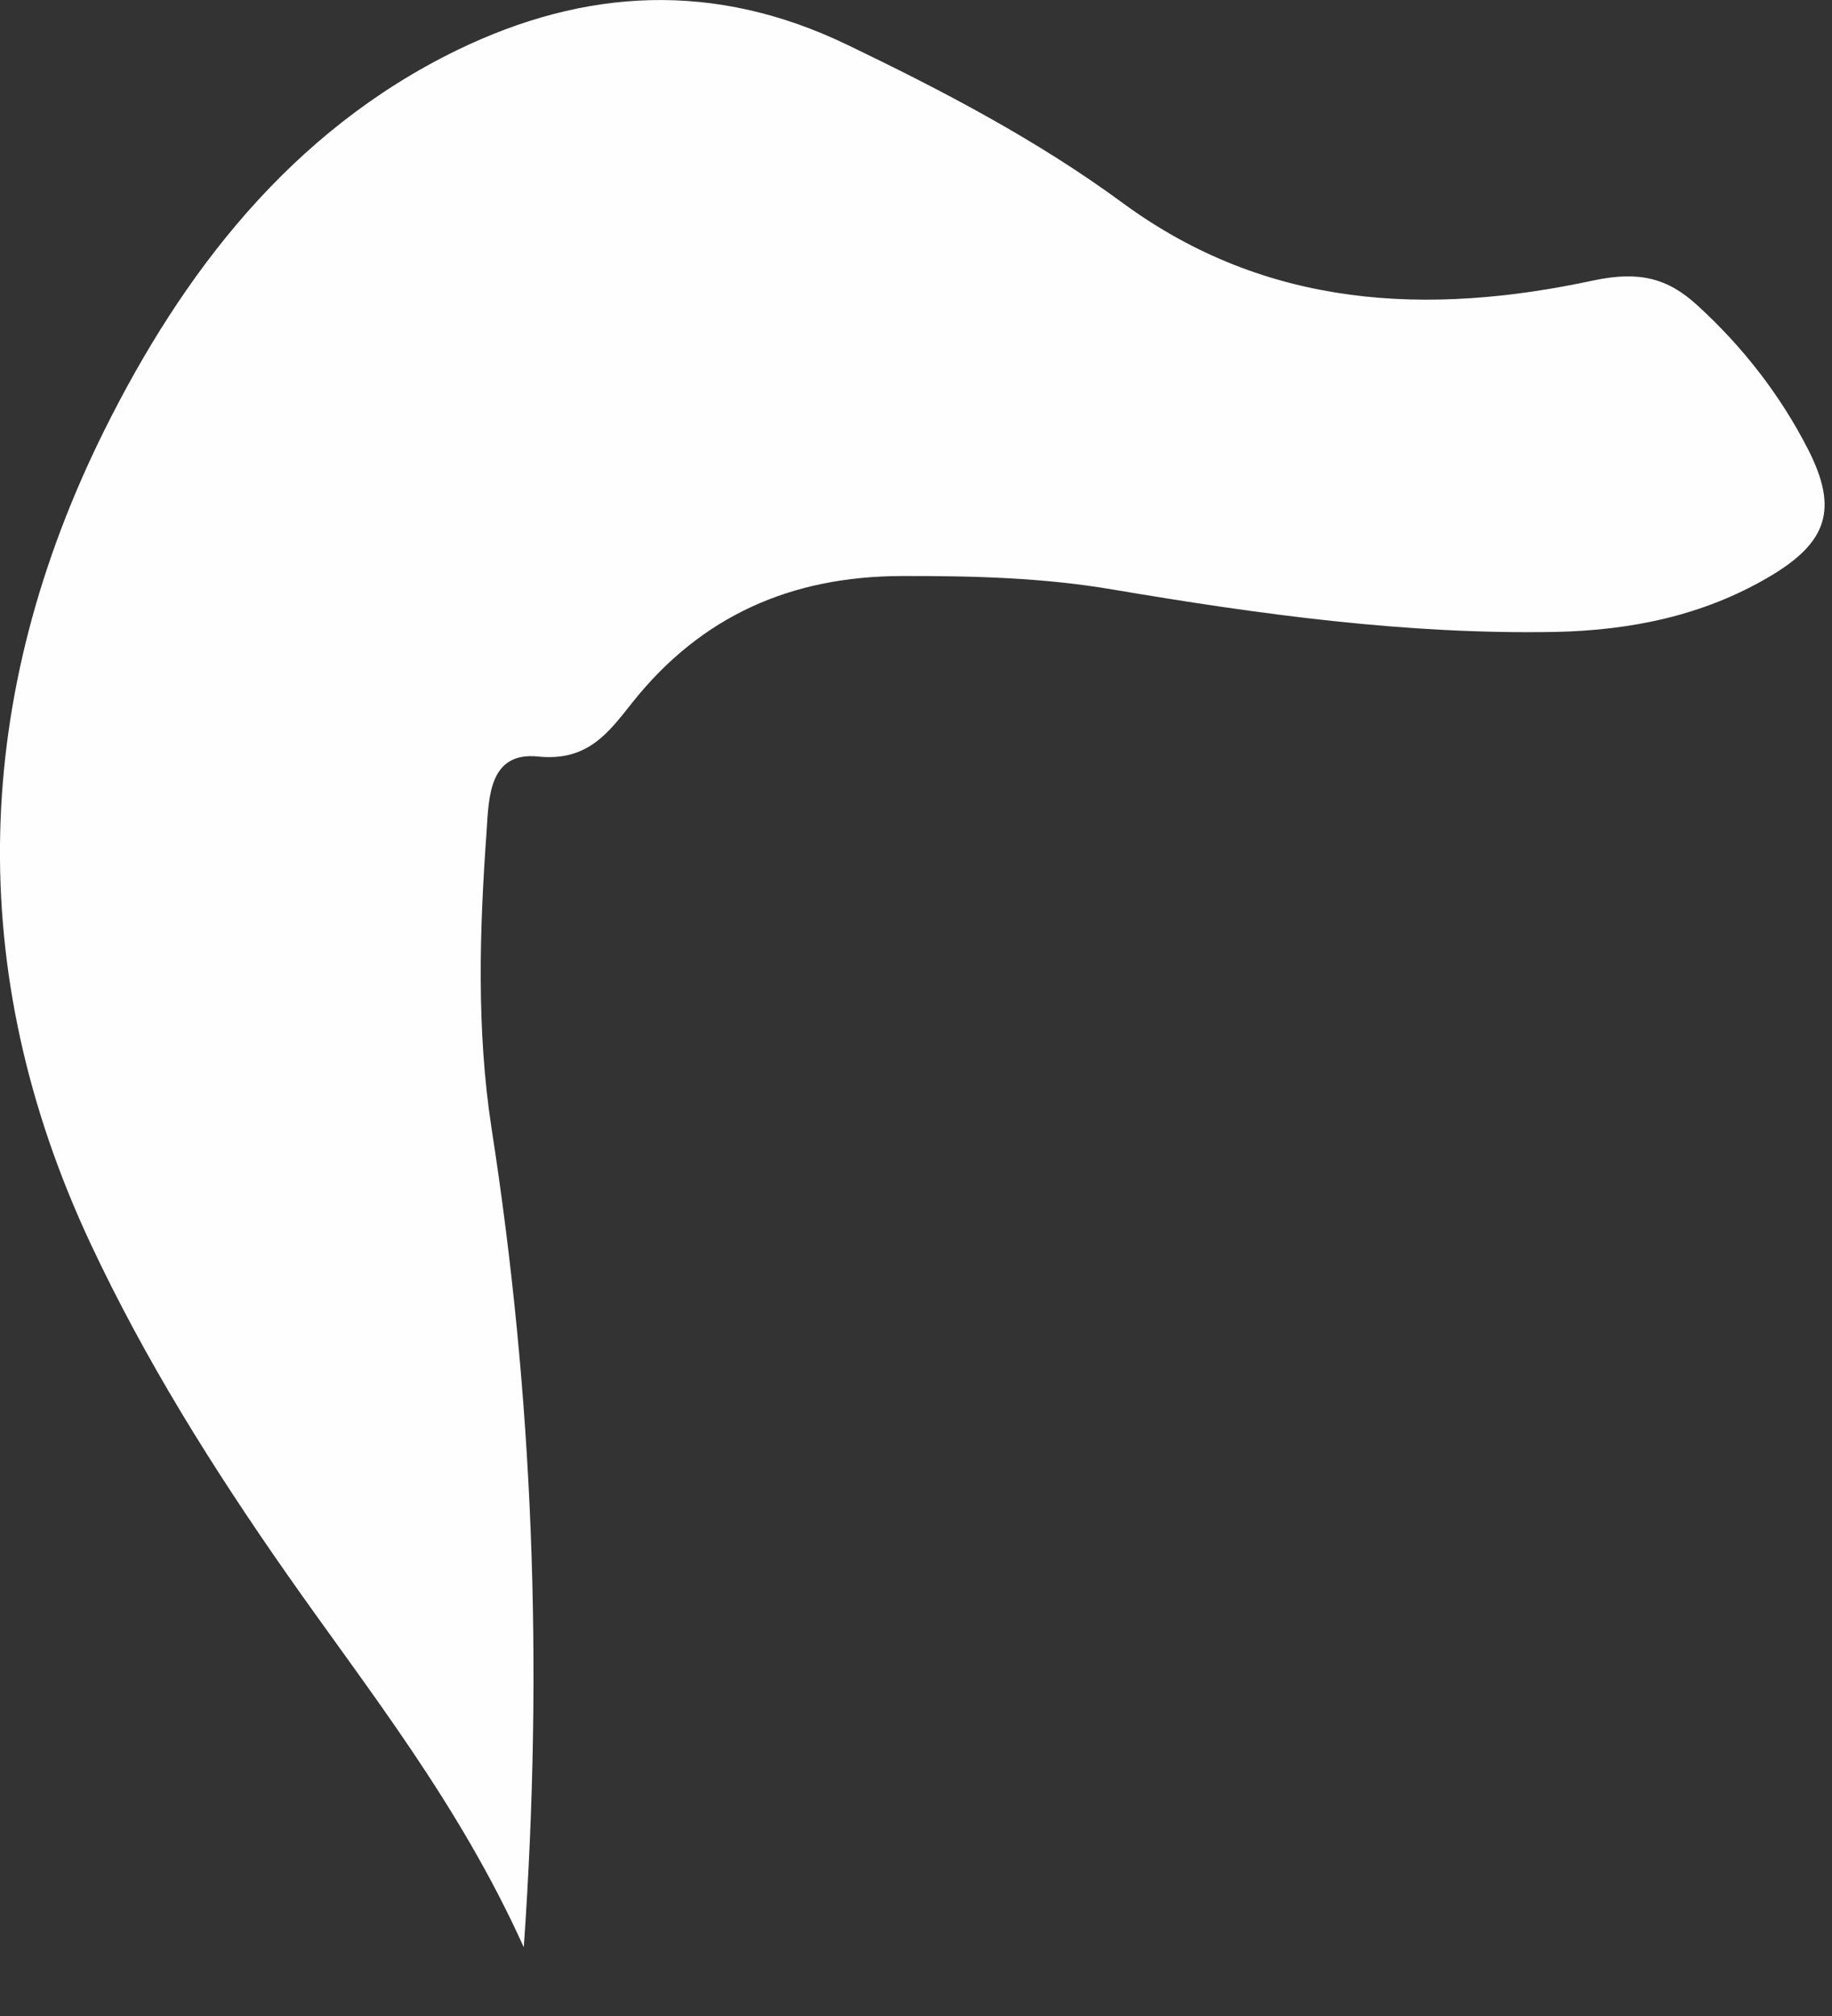 <?xml version="1.0" encoding="utf-8"?>
<svg xmlns="http://www.w3.org/2000/svg" fill="none" height="100%" overflow="visible" preserveAspectRatio="none" style="display: block;" viewBox="0 0 10 11" width="100%">
<rect x="0" y="0" width="10" height="11" fill="#333333" stroke="none"/>
<path d="M2.86 10.627C2.501 9.832 2.009 9.222 1.562 8.583C1.16 8.008 0.791 7.419 0.494 6.785C-0.205 5.292 -0.147 3.789 0.57 2.347C0.994 1.495 1.584 0.717 2.494 0.274C3.196 -0.067 3.903 -0.104 4.626 0.245C5.15 0.497 5.662 0.765 6.129 1.108C6.915 1.685 7.797 1.724 8.699 1.53C8.945 1.478 9.102 1.516 9.265 1.666C9.514 1.893 9.718 2.156 9.87 2.453C10.034 2.776 9.979 2.959 9.654 3.149C9.298 3.358 8.905 3.439 8.491 3.448C7.677 3.463 6.875 3.352 6.076 3.217C5.69 3.151 5.308 3.142 4.92 3.143C4.318 3.145 3.828 3.36 3.451 3.834C3.325 3.992 3.211 4.156 2.938 4.128C2.67 4.1 2.668 4.349 2.656 4.538C2.617 5.078 2.601 5.621 2.683 6.156C2.909 7.61 2.968 9.068 2.859 10.626L2.86 10.627Z" fill="#FEFEFE" id="Vector"/>
</svg>